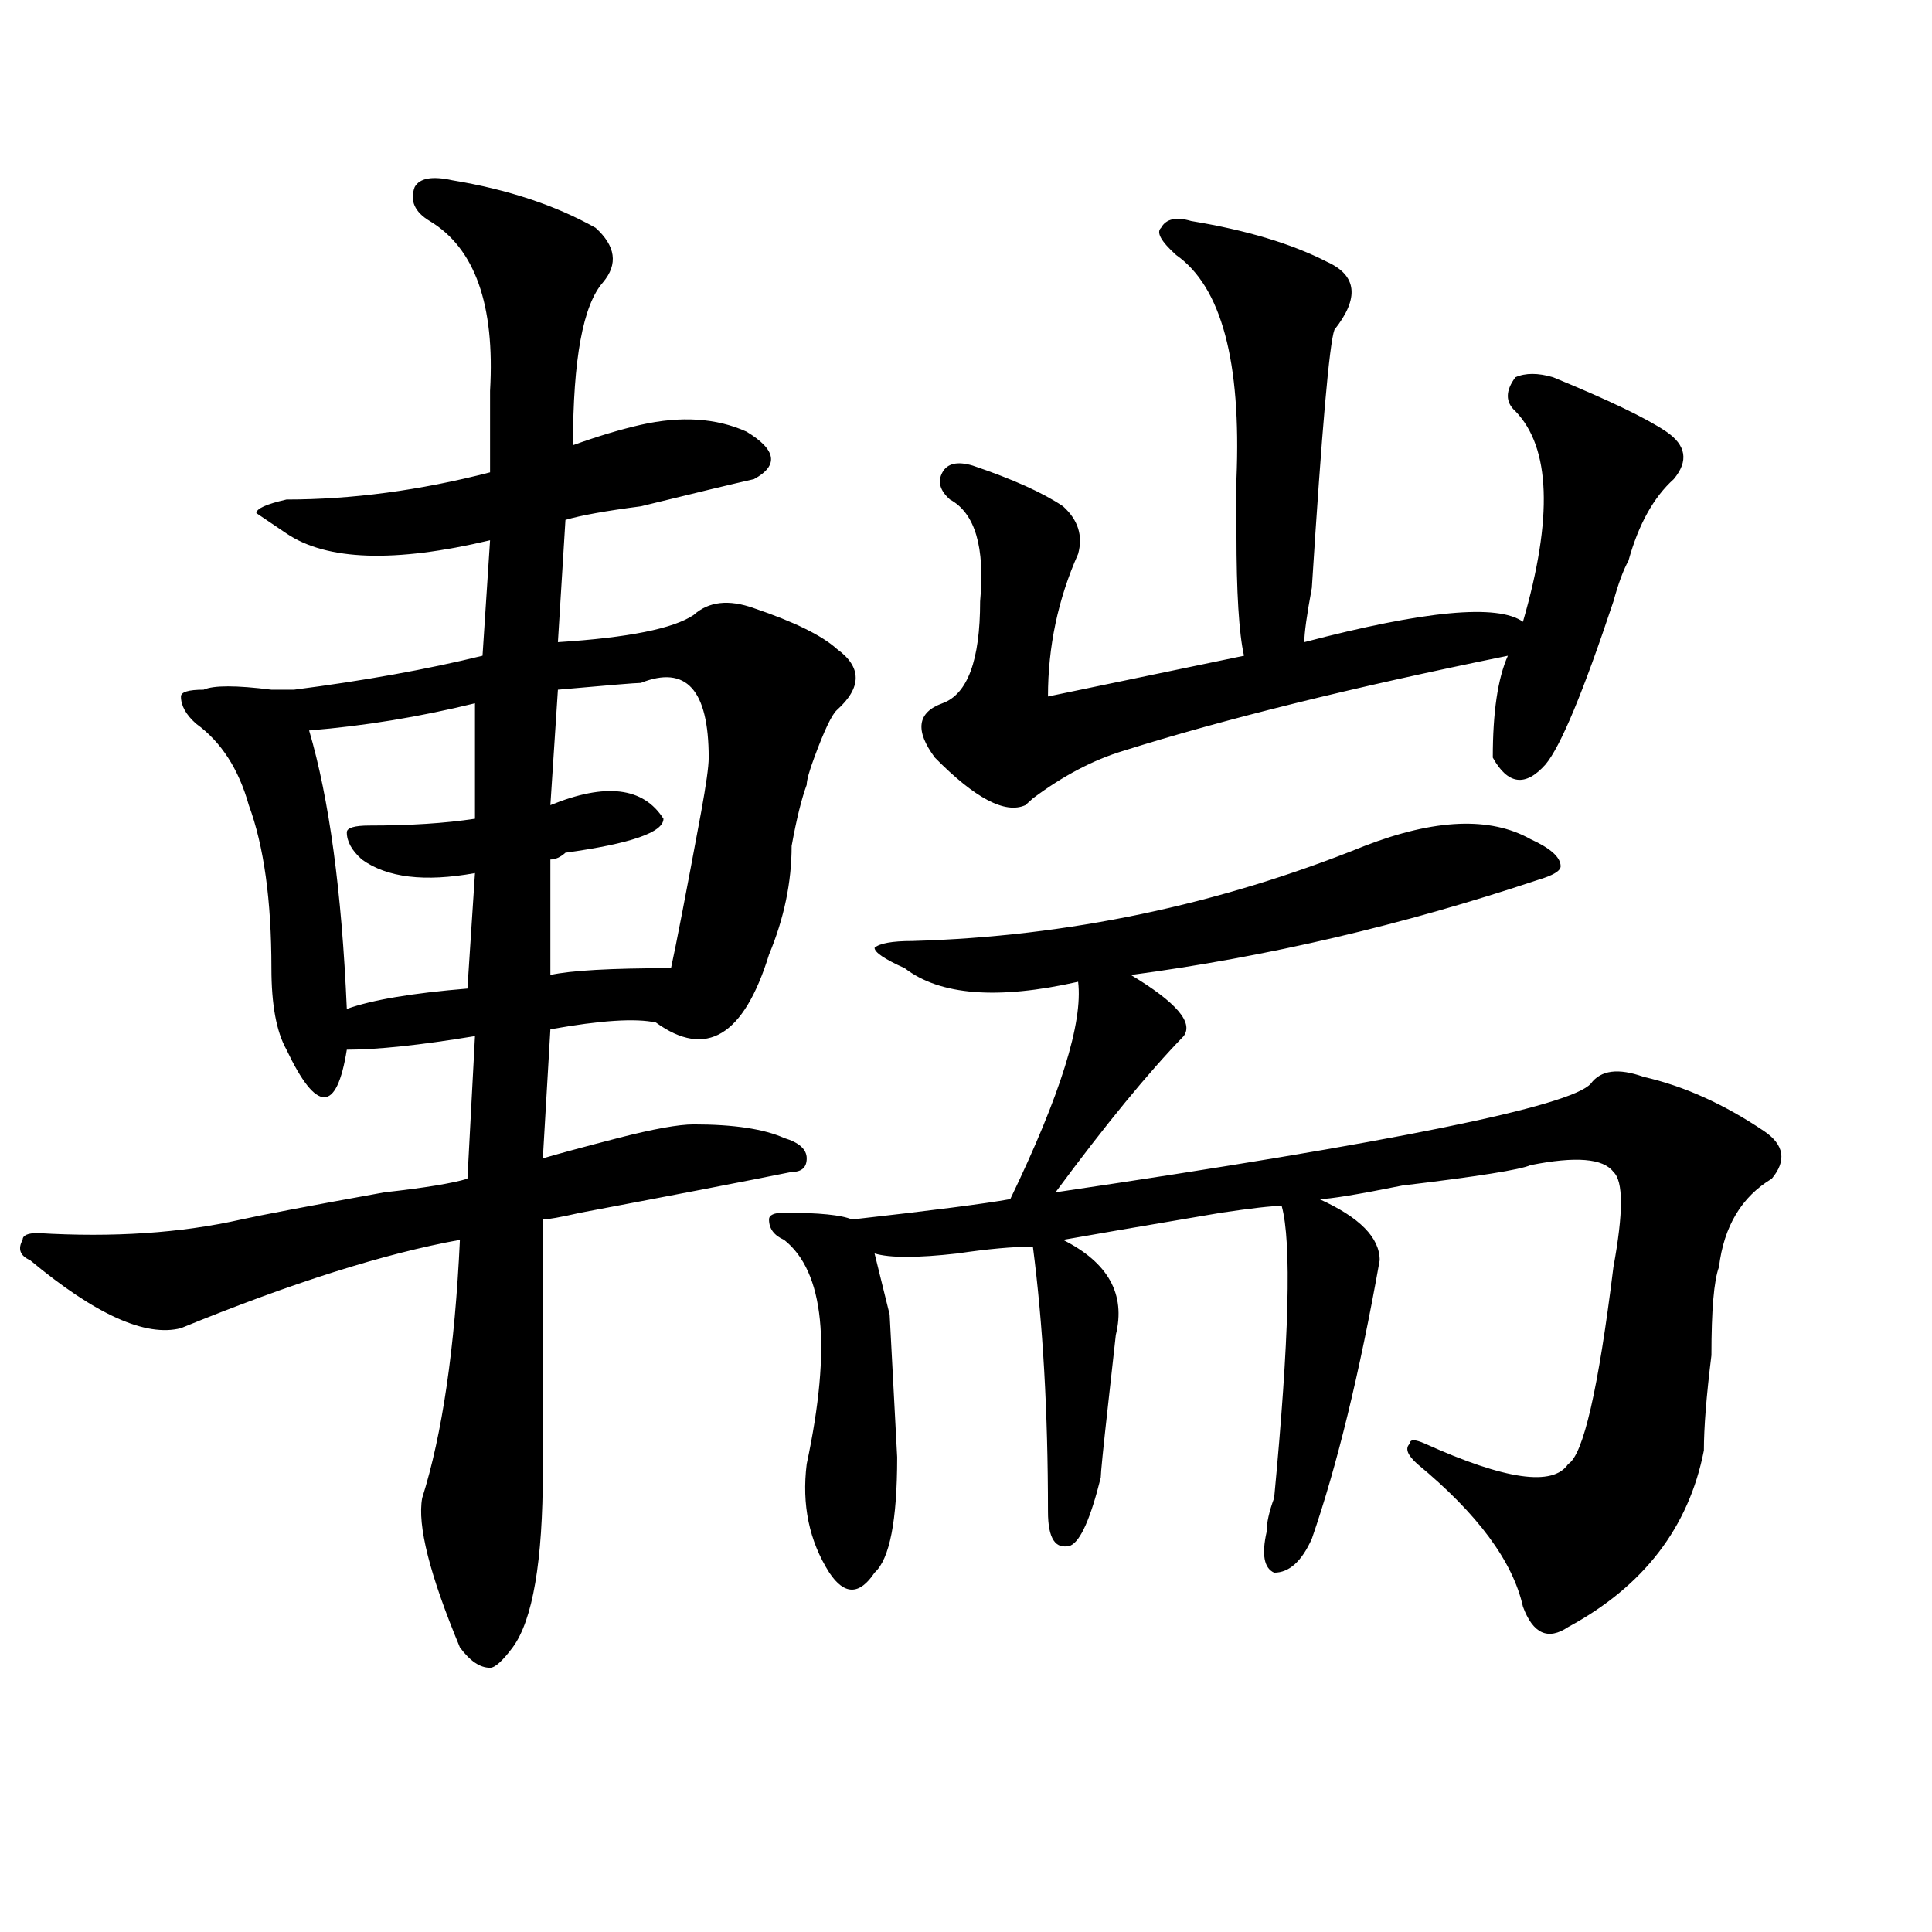 <?xml version="1.0" encoding="utf-8"?>
<!-- Generator: Adobe Illustrator 16.0.0, SVG Export Plug-In . SVG Version: 6.00 Build 0)  -->
<!DOCTYPE svg PUBLIC "-//W3C//DTD SVG 1.1//EN" "http://www.w3.org/Graphics/SVG/1.1/DTD/svg11.dtd">
<svg version="1.1" id="图层_1" xmlns="http://www.w3.org/2000/svg" xmlns:xlink="http://www.w3.org/1999/xlink" x="0px" y="0px"
	 width="1000px" height="1000px" viewBox="0 0 1000 1000" enable-background="new 0 0 1000 1000" xml:space="preserve">
<path d="M234.141,93.313c28.597,4.725,53.291,12.909,74.145,24.609c10.365,9.394,11.707,18.787,3.902,28.125
	c-10.427,11.756-15.609,39.881-15.609,84.375c12.988-4.669,24.695-8.185,35.121-10.547c20.792-4.669,39.023-3.516,54.633,3.516
	c15.609,9.394,16.89,17.578,3.902,24.609c-10.427,2.362-29.938,7.031-58.535,14.063c-18.231,2.362-31.219,4.725-39.023,7.031
	l-3.902,63.281c36.402-2.307,59.816-7.031,70.242-14.063c7.805-7.031,18.17-8.185,31.219-3.516
	c20.792,7.031,35.121,14.063,42.926,21.094c12.988,9.394,12.988,19.94,0,31.641c-2.622,2.362-6.524,10.547-11.707,24.609
	c-2.622,7.031-3.902,11.756-3.902,14.063c-2.622,7.031-5.244,17.578-7.805,31.641c0,18.787-3.902,37.519-11.707,56.25
	c-13.049,42.188-32.56,53.943-58.535,35.156c-10.427-2.307-28.658-1.153-54.633,3.516l-3.902,66.797
	c7.805-2.307,20.792-5.822,39.023-10.547c18.17-4.669,31.219-7.031,39.023-7.031c20.792,0,36.402,2.362,46.828,7.031
	c7.805,2.362,11.707,5.878,11.707,10.547c0,4.725-2.622,7.031-7.805,7.031c-23.414,4.725-59.877,11.756-109.266,21.094
	c-10.427,2.362-16.951,3.516-19.512,3.516v130.078c0,46.856-5.244,77.344-15.609,91.406c-5.244,7.031-9.146,10.547-11.707,10.547
	c-5.244,0-10.427-3.516-15.609-10.547c-15.609-37.519-22.134-63.281-19.512-77.344c10.365-32.794,16.89-77.344,19.512-133.594
	c-39.023,7.031-87.193,22.303-144.387,45.703c-18.231,4.725-44.267-7.031-78.047-35.156c-5.244-2.307-6.524-5.822-3.902-10.547
	c0-2.307,2.561-3.516,7.805-3.516c39.023,2.362,74.145,0,105.363-7.031c10.365-2.307,35.121-7.031,74.145-14.063
	c20.792-2.307,35.121-4.669,42.926-7.031l3.902-73.828c-28.658,4.725-50.73,7.031-66.34,7.031
	c-2.622,16.425-6.524,24.609-11.707,24.609c-5.244,0-11.707-8.185-19.512-24.609c-5.244-9.338-7.805-23.4-7.805-42.188
	c0-35.156-3.902-63.281-11.707-84.375c-5.244-18.731-14.329-32.794-27.316-42.188c-5.244-4.669-7.805-9.338-7.805-14.063
	c0-2.307,3.902-3.516,11.707-3.516c5.183-2.307,16.89-2.307,35.121,0c5.183,0,9.085,0,11.707,0
	c36.402-4.669,68.901-10.547,97.559-17.578l3.902-59.766c-49.45,11.756-84.571,10.547-105.363-3.516l-15.609-10.547
	c0-2.307,5.183-4.669,15.609-7.031c33.78,0,68.901-4.669,105.363-14.063c0-11.7,0-25.763,0-42.188
	c2.561-44.494-7.805-73.828-31.219-87.891c-7.805-4.669-10.427-10.547-7.805-17.578C217.19,92.159,223.715,91.006,234.141,93.313z
	 M245.848,364.016c-28.658,7.031-57.255,11.756-85.852,14.063c10.365,35.156,16.89,83.222,19.512,144.141
	c12.988-4.669,33.78-8.185,62.438-10.547l3.902-59.766c-26.036,4.725-45.548,2.362-58.535-7.031
	c-5.244-4.669-7.805-9.338-7.805-14.063c0-2.307,3.902-3.516,11.707-3.516c20.792,0,39.023-1.153,54.633-3.516V364.016z
	 M331.7,353.469c-2.622,0-16.951,1.209-42.926,3.516l-3.902,59.766c28.597-11.7,48.109-9.338,58.535,7.031
	c0,7.031-16.951,12.909-50.73,17.578c-2.622,2.362-5.244,3.516-7.805,3.516v59.766c10.365-2.307,31.219-3.516,62.438-3.516
	c2.561-11.7,7.805-38.672,15.609-80.859c2.561-14.063,3.902-23.4,3.902-28.125C366.821,356.984,355.114,344.131,331.7,353.469z
	 M792.176,434.328c10.365,4.725,15.609,9.394,15.609,14.063c0,2.362-3.902,4.725-11.707,7.031
	c-70.242,23.456-140.484,39.881-210.727,49.219c23.414,14.063,32.499,24.609,27.316,31.641
	c-18.231,18.787-40.365,45.703-66.34,80.859c174.264-25.763,266.64-44.494,277.066-56.25c5.183-7.031,14.268-8.185,27.316-3.516
	c20.792,4.725,41.584,14.063,62.438,28.125c10.366,7.031,11.707,15.271,3.902,24.609c-15.609,9.394-24.756,24.609-27.316,45.703
	c-2.622,7.031-3.902,22.303-3.902,45.703c-2.622,21.094-3.902,37.519-3.902,49.219c-7.805,39.881-31.219,70.313-70.242,91.406
	c-10.427,7.031-18.231,3.516-23.414-10.547c-5.244-23.456-23.414-48.01-54.633-73.828c-5.244-4.669-6.524-8.185-3.902-10.547
	c0-2.307,2.561-2.307,7.805,0c41.584,18.787,66.34,22.303,74.145,10.547c7.805-4.669,15.609-38.672,23.414-101.953
	c5.183-28.125,5.183-44.494,0-49.219c-5.244-7.031-19.512-8.185-42.926-3.516c-5.244,2.362-27.316,5.878-66.34,10.547
	c-23.414,4.725-37.743,7.031-42.926,7.031c20.792,9.394,31.219,19.94,31.219,31.641c-10.427,58.612-22.134,106.678-35.121,144.141
	c-5.244,11.7-11.707,17.578-19.512,17.578c-5.244-2.362-6.524-9.394-3.902-21.094c0-4.669,1.281-10.547,3.902-17.578
	c7.805-82.013,9.085-132.385,3.902-151.172c-5.244,0-15.609,1.209-31.219,3.516c-41.645,7.031-68.962,11.756-81.949,14.063
	c23.414,11.756,32.499,28.125,27.316,49.219l-3.902,35.156c-2.622,23.456-3.902,36.365-3.902,38.672
	c-5.244,21.094-10.427,32.794-15.609,35.156c-7.805,2.307-11.707-3.516-11.707-17.578c0-51.525-2.622-97.229-7.805-137.109
	c-10.427,0-23.414,1.209-39.023,3.516c-20.853,2.362-35.121,2.362-42.926,0l7.805,31.641l3.902,73.828
	c0,32.85-3.902,52.734-11.707,59.766c-7.805,11.7-15.609,11.7-23.414,0c-10.427-16.425-14.329-35.156-11.707-56.25
	c12.988-60.919,9.085-99.591-11.707-116.016c-5.244-2.307-7.805-5.822-7.805-10.547c0-2.307,2.561-3.516,7.805-3.516
	c18.17,0,29.877,1.209,35.121,3.516c41.584-4.669,68.901-8.185,81.949-10.547c25.975-53.888,37.682-91.406,35.121-112.5
	c-41.645,9.394-71.584,7.031-89.754-7.031c-10.427-4.669-15.609-8.185-15.609-10.547c2.561-2.307,9.085-3.516,19.512-3.516
	c80.608-2.307,158.655-18.731,234.141-49.219C742.726,423.781,771.323,422.628,792.176,434.328z M616.571,114.406
	c28.597,4.725,52.011,11.756,70.242,21.094c15.609,7.031,16.89,18.787,3.902,35.156c-2.622,7.031-6.524,51.581-11.707,133.594
	c-2.622,14.063-3.902,23.456-3.902,28.125c62.438-16.369,100.119-19.885,113.168-10.547c15.609-53.888,14.268-90.197-3.902-108.984
	c-5.244-4.669-5.244-10.547,0-17.578c5.183-2.307,11.707-2.307,19.512,0c28.597,11.756,48.109,21.094,58.535,28.125
	c10.365,7.031,11.707,15.271,3.902,24.609c-10.427,9.394-18.231,23.456-23.414,42.188c-2.622,4.725-5.244,11.756-7.805,21.094
	c-15.609,46.912-27.316,75.037-35.121,84.375c-10.427,11.756-19.512,10.547-27.316-3.516c0-23.4,2.561-40.979,7.805-52.734
	c-80.669,16.425-147.009,32.85-199.02,49.219c-15.609,4.725-31.219,12.909-46.828,24.609l-3.902,3.516
	c-10.427,4.725-26.036-3.516-46.828-24.609c-10.427-14.063-9.146-23.4,3.902-28.125c12.988-4.669,19.512-22.247,19.512-52.734
	c2.561-28.125-2.622-45.703-15.609-52.734c-5.244-4.669-6.524-9.338-3.902-14.063c2.561-4.669,7.805-5.822,15.609-3.516
	c20.792,7.031,36.402,14.063,46.828,21.094c7.805,7.031,10.365,15.271,7.805,24.609c-10.427,23.456-15.609,48.065-15.609,73.828
	l101.461-21.094c-2.622-11.7-3.902-32.794-3.902-63.281c0-11.7,0-21.094,0-28.125c2.561-60.919-7.805-99.591-31.219-116.016
	c-7.805-7.031-10.427-11.7-7.805-14.063C603.522,113.253,608.766,112.1,616.571,114.406z"/>
</svg>
